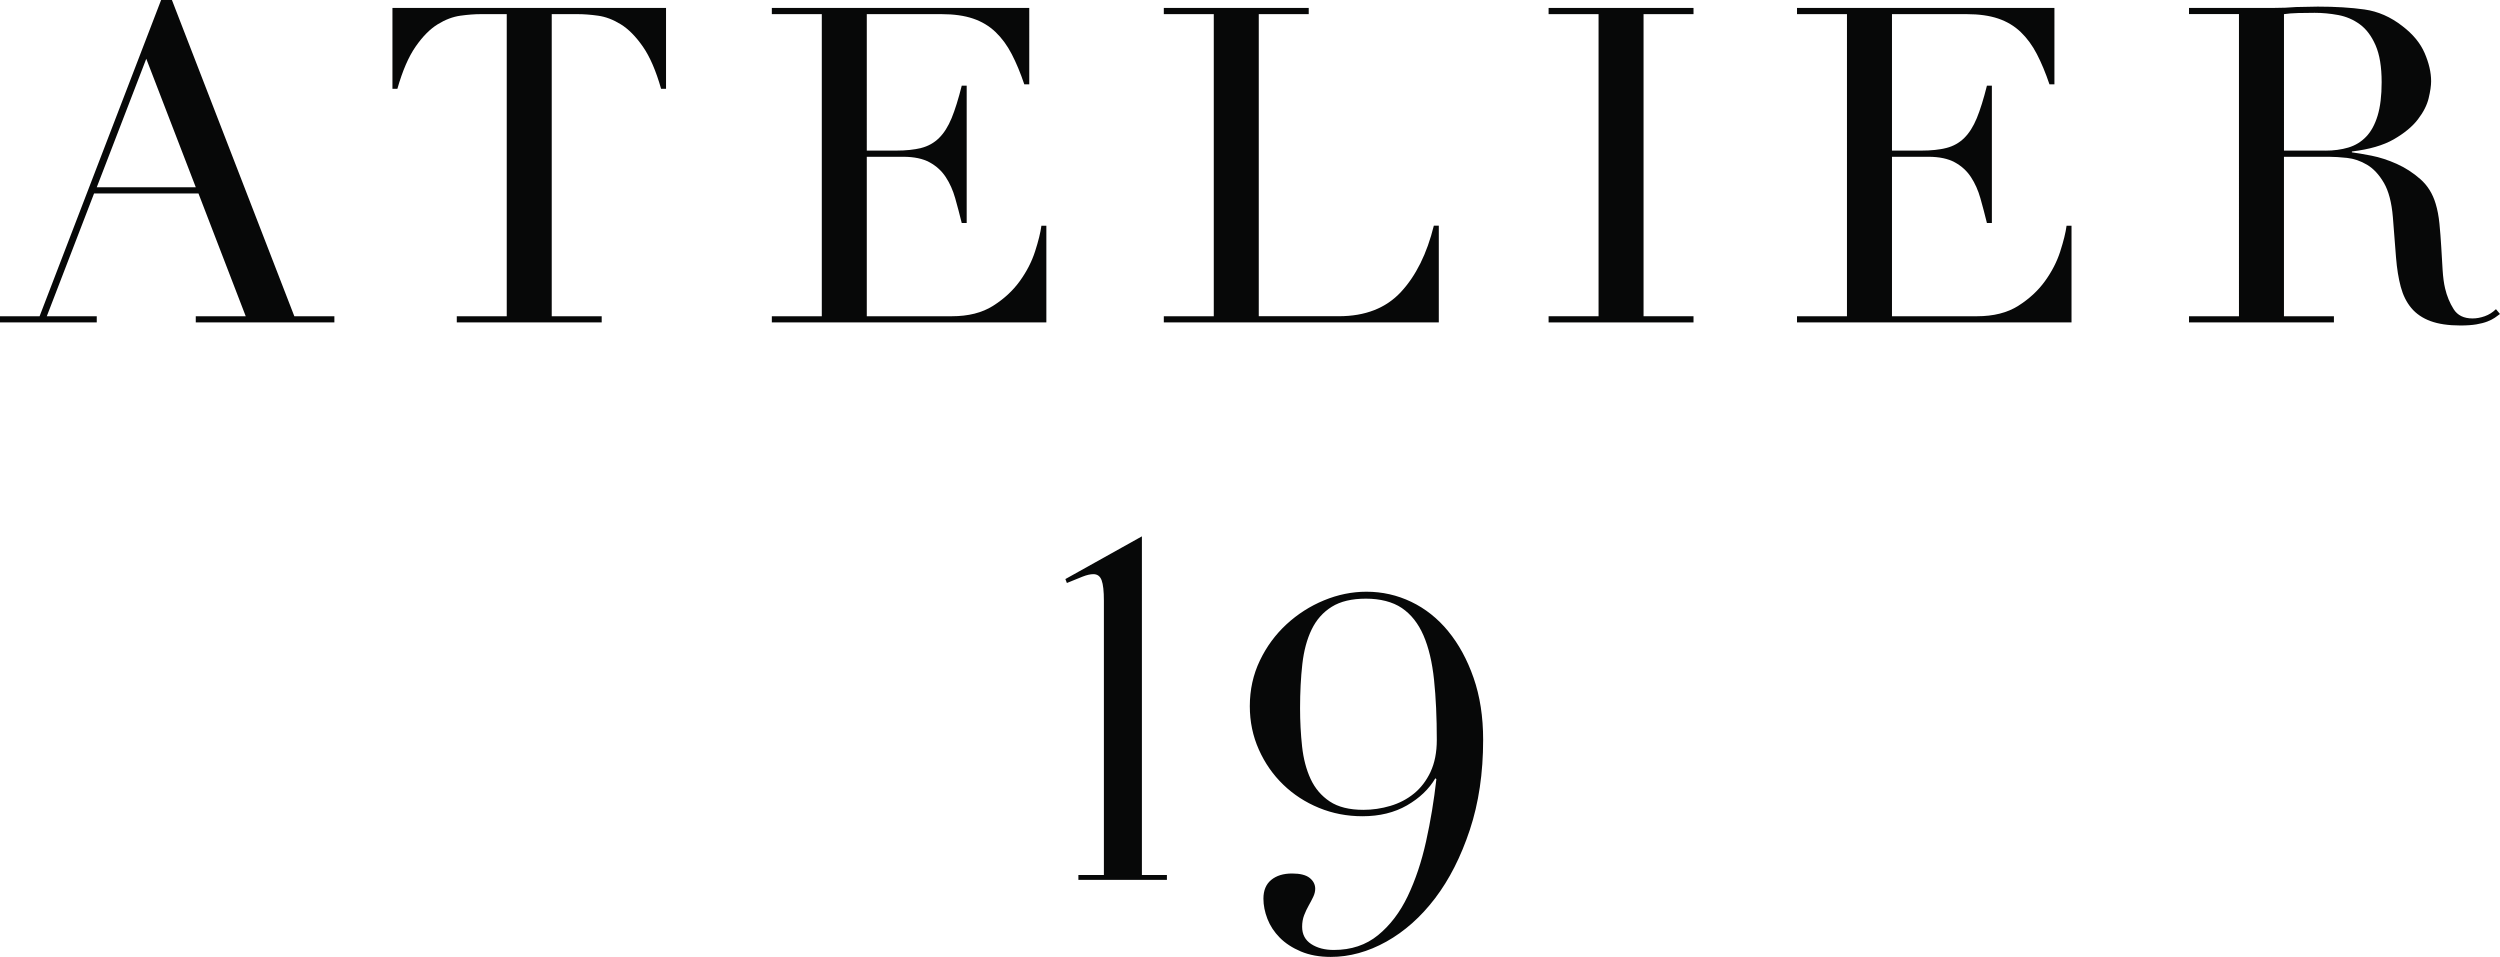 <?xml version="1.0" encoding="UTF-8"?> <svg xmlns="http://www.w3.org/2000/svg" id="Layer_1" data-name="Layer 1" viewBox="0 0 1177.42 450.66"><defs><style> .cls-1 { fill: #070808; } </style></defs><g id="Logotype"><path class="cls-1" d="M80.97,0h-5.09L18.65,148.94H0v2.91H45.57v-2.91H22.04l22.26-57.83h49.17l22.26,57.83h-23.53v2.91h65.28v-2.91h-18.86L80.97,0ZM45.57,88.2l23.32-60.53,23.32,60.53H45.57Z"></path><path class="cls-1" d="M184.83,41.81h2.33c2.4-8.46,5.26-15.08,8.58-19.86,3.32-4.78,6.78-8.28,10.39-10.5,3.6-2.22,7.17-3.57,10.7-4.06,3.53-.48,6.71-.73,9.54-.73h12.29V148.94h-23.53v2.91h68.25v-2.91h-23.53V6.66h12.29c2.83,0,6,.24,9.54,.73,3.53,.49,7.1,1.84,10.7,4.06,3.6,2.22,7.06,5.72,10.39,10.5,3.32,4.78,6.18,11.41,8.58,19.86h2.33V3.74H184.83V41.81Z"></path><path class="cls-1" d="M487.5,118.36c-1.56,4.86-3.96,9.54-7.21,14.04-3.25,4.51-7.45,8.39-12.61,11.65-5.16,3.26-11.62,4.89-19.39,4.89h-40.06V73.84h17.17c5.09,0,9.22,.87,12.4,2.6,3.18,1.74,5.72,4.06,7.63,6.97s3.39,6.24,4.45,9.98,2.08,7.63,3.07,11.65h2.33V40.35h-2.33c-1.56,6.24-3.15,11.34-4.77,15.29-1.63,3.95-3.6,7.07-5.93,9.36s-5.12,3.85-8.37,4.68c-3.25,.83-7.21,1.25-11.87,1.25h-13.78V6.66h35.19c5.79,0,10.74,.7,14.84,2.08,4.1,1.39,7.63,3.5,10.6,6.34,2.97,2.84,5.51,6.31,7.63,10.4,2.12,4.09,4.1,8.84,5.93,14.25h2.33V3.74h-121.24v2.91h23.53V148.94h-23.53v2.91h129.29v-45.55h-2.33c-.42,3.19-1.41,7.21-2.97,12.06Z"></path><path class="cls-1" d="M677.62,106.29h-2.33c-3.25,13.18-8.41,23.58-15.47,31.2-7.07,7.63-16.82,11.44-29.25,11.44h-37.73V6.66h23.53V3.74h-68.25v2.91h23.53V148.94h-23.53v2.91h129.51v-45.55Z"></path><polygon class="cls-1" points="729.34 6.66 752.87 6.66 752.87 148.94 729.34 148.94 729.34 151.85 797.59 151.85 797.59 148.94 774.06 148.94 774.06 6.66 797.59 6.66 797.59 3.74 729.34 3.74 729.34 6.66"></polygon><path class="cls-1" d="M970.33,118.36c-1.56,4.86-3.96,9.54-7.21,14.04-3.25,4.51-7.46,8.39-12.61,11.65-5.16,3.26-11.62,4.89-19.39,4.89h-40.06V73.84h17.17c5.09,0,9.22,.87,12.4,2.6,3.18,1.74,5.72,4.06,7.63,6.97,1.91,2.91,3.39,6.24,4.45,9.98,1.06,3.74,2.08,7.63,3.07,11.65h2.33V40.35h-2.33c-1.56,6.24-3.15,11.34-4.77,15.29-1.63,3.95-3.6,7.07-5.93,9.36-2.33,2.29-5.12,3.85-8.37,4.68-3.25,.83-7.21,1.25-11.87,1.25h-13.78V6.66h35.18c5.79,0,10.74,.7,14.84,2.08,4.1,1.39,7.63,3.5,10.6,6.34,2.97,2.84,5.51,6.31,7.63,10.4,2.12,4.09,4.1,8.84,5.93,14.25h2.33V3.74h-121.24v2.91h23.53V148.94h-23.53v2.91h129.29v-45.55h-2.33c-.42,3.19-1.41,7.21-2.97,12.06Z"></path><path class="cls-1" d="M1175.51,145.61c-1.56,1.53-3.32,2.64-5.3,3.33-1.98,.7-3.89,1.04-5.72,1.04-4.1,0-7.07-1.46-8.9-4.37-1.84-2.91-3.18-6.17-4.03-9.78-.57-2.36-.95-5.27-1.17-8.74-.21-3.46-.42-7.07-.64-10.82s-.5-7.38-.85-10.92c-.35-3.54-.95-6.69-1.8-9.46-1.41-4.71-3.82-8.56-7.21-11.54-3.39-2.98-7.1-5.37-11.13-7.18-4.03-1.8-7.98-3.08-11.87-3.85-3.89-.76-6.96-1.28-9.22-1.56v-.42c8.19-.97,14.76-2.88,19.71-5.72,4.94-2.84,8.72-5.96,11.34-9.36,2.61-3.4,4.31-6.72,5.09-9.98,.78-3.26,1.17-5.93,1.17-8.01,0-4.16-1.03-8.6-3.07-13.31-2.05-4.71-5.55-8.94-10.49-12.69-5.51-4.3-11.45-6.9-17.8-7.8-6.36-.9-13.71-1.35-22.04-1.35-1.7,0-3.39,.04-5.09,.1-1.7,.07-3.39,.1-5.09,.1-1.7,.14-3.39,.24-5.09,.31-1.7,.07-3.39,.1-5.09,.1h-40.27v2.91h23.53V148.94h-23.53v2.91h68.25v-2.91h-23.53V73.84h21.2c2.4,0,5.23,.18,8.48,.52,3.25,.35,6.39,1.42,9.43,3.22,3.04,1.8,5.69,4.65,7.95,8.53,2.26,3.88,3.67,9.29,4.24,16.22l1.48,18.93c.42,5.27,1.17,9.88,2.23,13.83,1.06,3.95,2.72,7.28,4.98,9.98,2.26,2.7,5.26,4.75,9.01,6.14,3.74,1.38,8.44,2.08,14.09,2.08,2.97,0,5.48-.18,7.52-.52,2.05-.35,3.78-.8,5.19-1.35,1.41-.55,2.58-1.14,3.5-1.77,.92-.62,1.73-1.21,2.44-1.77l-1.91-2.29Zm-80.33-74.68h-19.5V6.66c1.83-.28,4.06-.45,6.68-.52,2.61-.07,5.19-.1,7.74-.1,3.67,0,7.38,.35,11.13,1.04,3.74,.7,7.13,2.15,10.17,4.37,3.04,2.22,5.51,5.51,7.42,9.88,1.91,4.37,2.86,10.16,2.86,17.37,0,6.38-.64,11.65-1.91,15.81-1.27,4.16-3.07,7.46-5.4,9.88-2.33,2.43-5.12,4.13-8.37,5.1-3.25,.97-6.85,1.46-10.81,1.46Z"></path><path class="cls-1" d="M682.05,297.27c-4.97-6.04-10.77-10.65-17.41-13.83-6.63-3.17-13.66-4.76-21.08-4.76-6.79,0-13.46,1.36-20.01,4.07-6.55,2.71-12.43,6.47-17.64,11.27-5.21,4.81-9.4,10.5-12.55,17.08-3.16,6.59-4.74,13.75-4.74,21.5,0,7.28,1.42,14.1,4.26,20.45,2.84,6.35,6.67,11.85,11.49,16.5,4.81,4.65,10.42,8.29,16.81,10.92,6.39,2.63,13.22,3.95,20.49,3.95,8.05,0,15.04-1.71,20.96-5.11,5.92-3.41,10.38-7.67,13.38-12.78l.47,.46c-1.11,9.92-2.72,19.68-4.85,29.28-2.13,9.61-5.01,18.2-8.64,25.8-3.63,7.59-8.29,13.71-13.97,18.36-5.68,4.65-12.63,6.97-20.84,6.97-4.26,0-7.81-.93-10.66-2.79-2.84-1.86-4.26-4.57-4.26-8.13,0-2.02,.32-3.83,.95-5.46,.63-1.63,1.34-3.14,2.13-4.53,.79-1.39,1.5-2.75,2.13-4.07,.63-1.32,.95-2.6,.95-3.83,0-2.02-.87-3.72-2.6-5.11-1.74-1.39-4.5-2.09-8.29-2.09-4.11,0-7.38,1.01-9.83,3.02-2.45,2.01-3.67,4.96-3.67,8.83,0,3.1,.63,6.27,1.89,9.53,1.26,3.25,3.2,6.19,5.8,8.83,2.6,2.63,5.92,4.8,9.95,6.51,4.03,1.7,8.72,2.56,14.09,2.56,8.84,0,17.56-2.4,26.17-7.2,8.6-4.81,16.26-11.62,22.97-20.45,6.71-8.83,12.15-19.56,16.34-32.19,4.18-12.63,6.27-26.76,6.27-42.41,0-10.84-1.5-20.57-4.5-29.17-3-8.6-6.99-15.92-11.96-21.96Zm-8.29,66.24c-1.98,4.18-4.58,7.59-7.82,10.23-3.24,2.64-6.95,4.57-11.13,5.81-4.18,1.24-8.41,1.86-12.67,1.86-6.63,0-11.92-1.32-15.87-3.95-3.95-2.63-6.95-6.16-9-10.57-2.05-4.42-3.4-9.53-4.03-15.34-.63-5.81-.95-11.81-.95-18.01,0-7.59,.36-14.53,1.07-20.8,.71-6.28,2.17-11.7,4.38-16.27,2.21-4.57,5.37-8.14,9.47-10.69,4.1-2.56,9.47-3.83,16.1-3.83s12.59,1.47,16.93,4.42c4.34,2.95,7.73,7.25,10.18,12.9,2.45,5.66,4.1,12.63,4.97,20.92,.87,8.29,1.3,17.7,1.3,28.24,0,5.89-.99,10.92-2.96,15.11Z"></path><path class="cls-1" d="M537.79,252.61l-36.03,20.11,.71,1.85c2.98-1.23,5.45-2.23,7.42-3.01,1.96-.77,3.65-1.15,5.06-1.15,1.88,0,3.18,.96,3.89,2.89,.71,1.93,1.06,5.12,1.06,9.59v129.2h-12.01v2.31h41.69v-2.31h-11.78V252.61Z"></path></g></svg> 